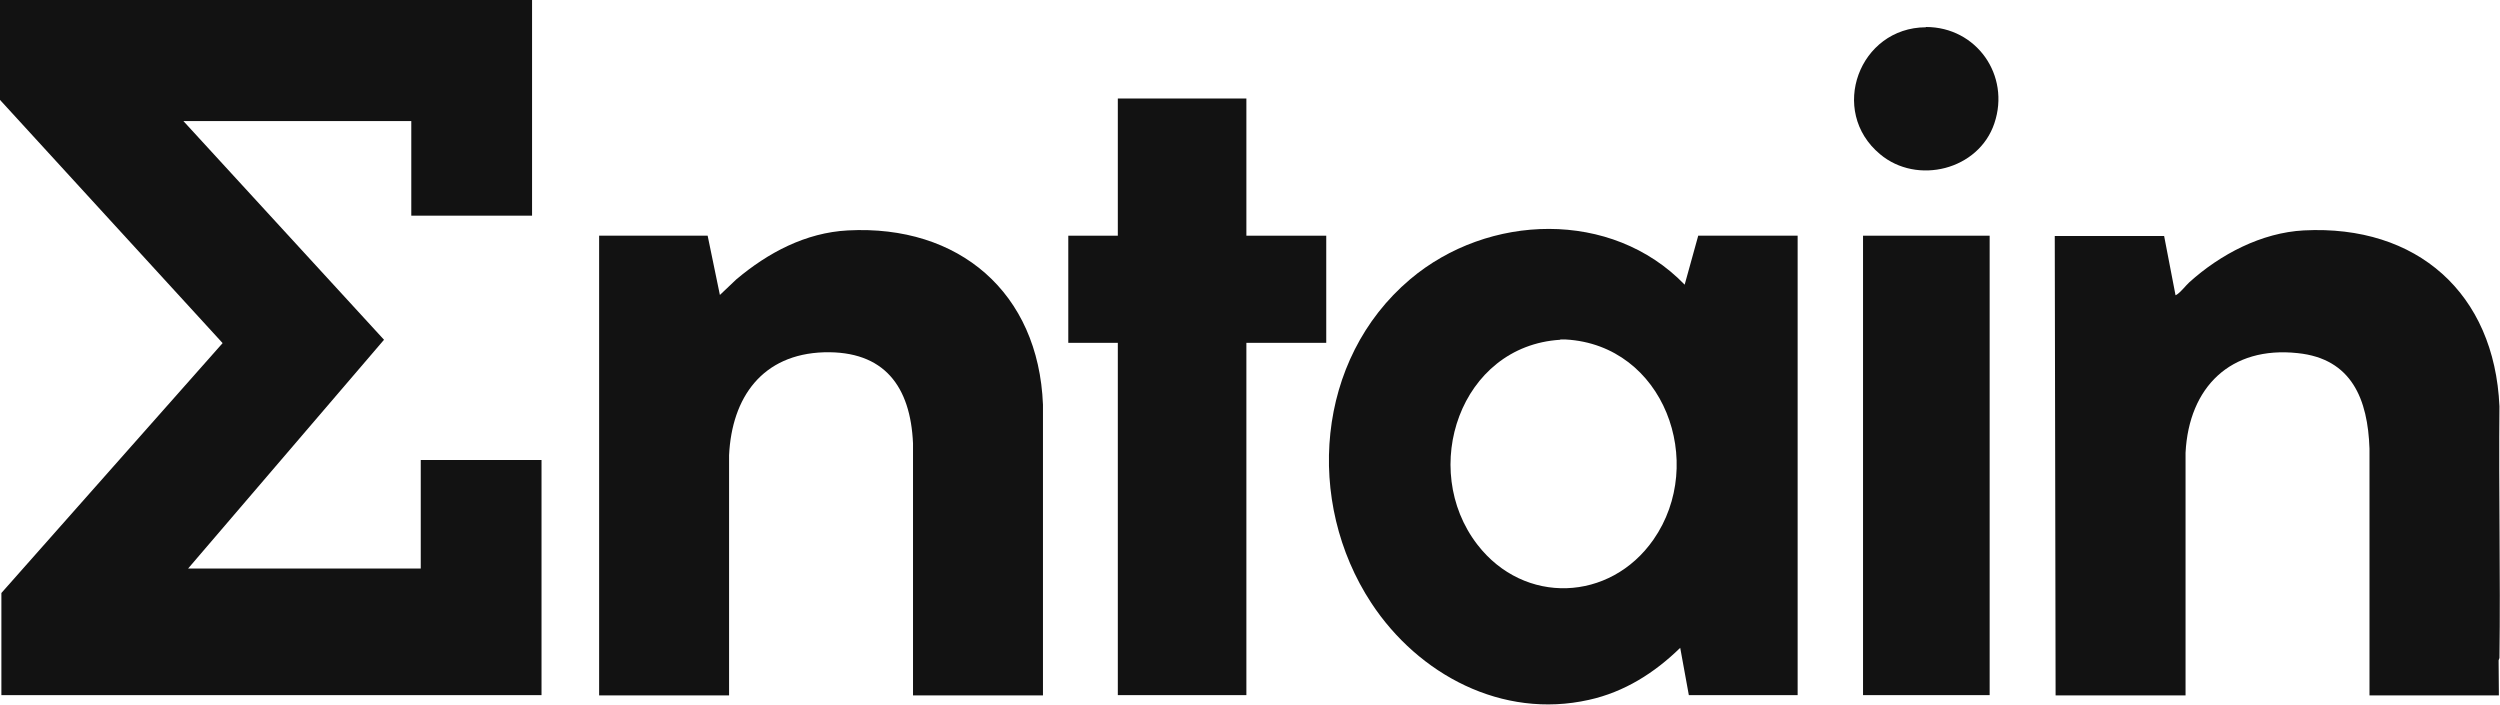 <svg xmlns="http://www.w3.org/2000/svg" xmlns:xlink="http://www.w3.org/1999/xlink" id="Layer_1" data-name="Layer 1" viewBox="0 0 89.84 25.33"><defs><style>      .cls-1 {        fill: none;      }      .cls-2 {        fill: #121212;      }      .cls-3 {        clip-path: url(#clippath);      }    </style><clipPath id="clippath"><rect class="cls-1" y="0" width="89.84" height="25.33"></rect></clipPath></defs><g class="cls-3"><g><path class="cls-2" d="M0,0h19.12v7.75h-4.34v-3.4H6.59l7.21,7.86-7.04,8.22h8.36v-3.9h4.34v8.45H.05v-3.67l7.95-8.98L0,3.59V0Z"></path><path class="cls-2" d="M89.82,14.6c-.03,3.01.04,6.03,0,9.05,0,0-.02.04-.03.08,0,.42.01.84.01,1.26h-4.65v-8.87c-.06-1.76-.63-3.23-2.58-3.43-2.41-.26-3.91,1.22-4.03,3.58v8.72h-4.67l-.03-16.51h3.93l.41,2.13s.05-.02.07-.04c.15-.11.29-.3.43-.43,1.11-1,2.59-1.78,4.11-1.86,4.07-.21,6.85,2.26,7.03,6.32h0Z"></path><path class="cls-2" d="M61.03,8.47h3.57v16.51h-3.91l-.31-1.7c-.92.9-2.01,1.59-3.28,1.87-3.12.7-6.13-.91-7.82-3.48-2.39-3.64-2-8.76,1.39-11.63,2.8-2.37,7.24-2.53,9.87.19l.49-1.77h0ZM56.07,12.21c-3.6.22-5.08,4.64-2.98,7.36,1.68,2.18,4.77,2.06,6.33-.18,1.92-2.76.38-6.99-3.15-7.19h-.2Z"></path><path class="cls-2" d="M37.48,24.99h-4.67v-9.06c-.09-2.04-1.03-3.33-3.2-3.27-2.21.07-3.31,1.61-3.41,3.7v8.63s-4.67,0-4.67,0V8.47h3.9l.44,2.13.59-.56c1.14-.96,2.49-1.68,4.01-1.76,3.99-.21,6.85,2.23,7.01,6.26v10.45h0Z"></path><path class="cls-2" d="M44.79,3.54v4.93h2.87v3.85h-2.87v12.66h-4.62v-12.66h-1.78v-3.85h1.78V3.54h4.62Z"></path><path class="cls-2" d="M71.5,8.47h-4.55v16.51h4.55V8.47Z"></path><path class="cls-2" d="M69.21.97c1.82,0,3.04,1.74,2.46,3.46-.56,1.68-2.78,2.23-4.11,1.11-1.86-1.55-.75-4.55,1.65-4.56h0Z"></path></g></g></svg>